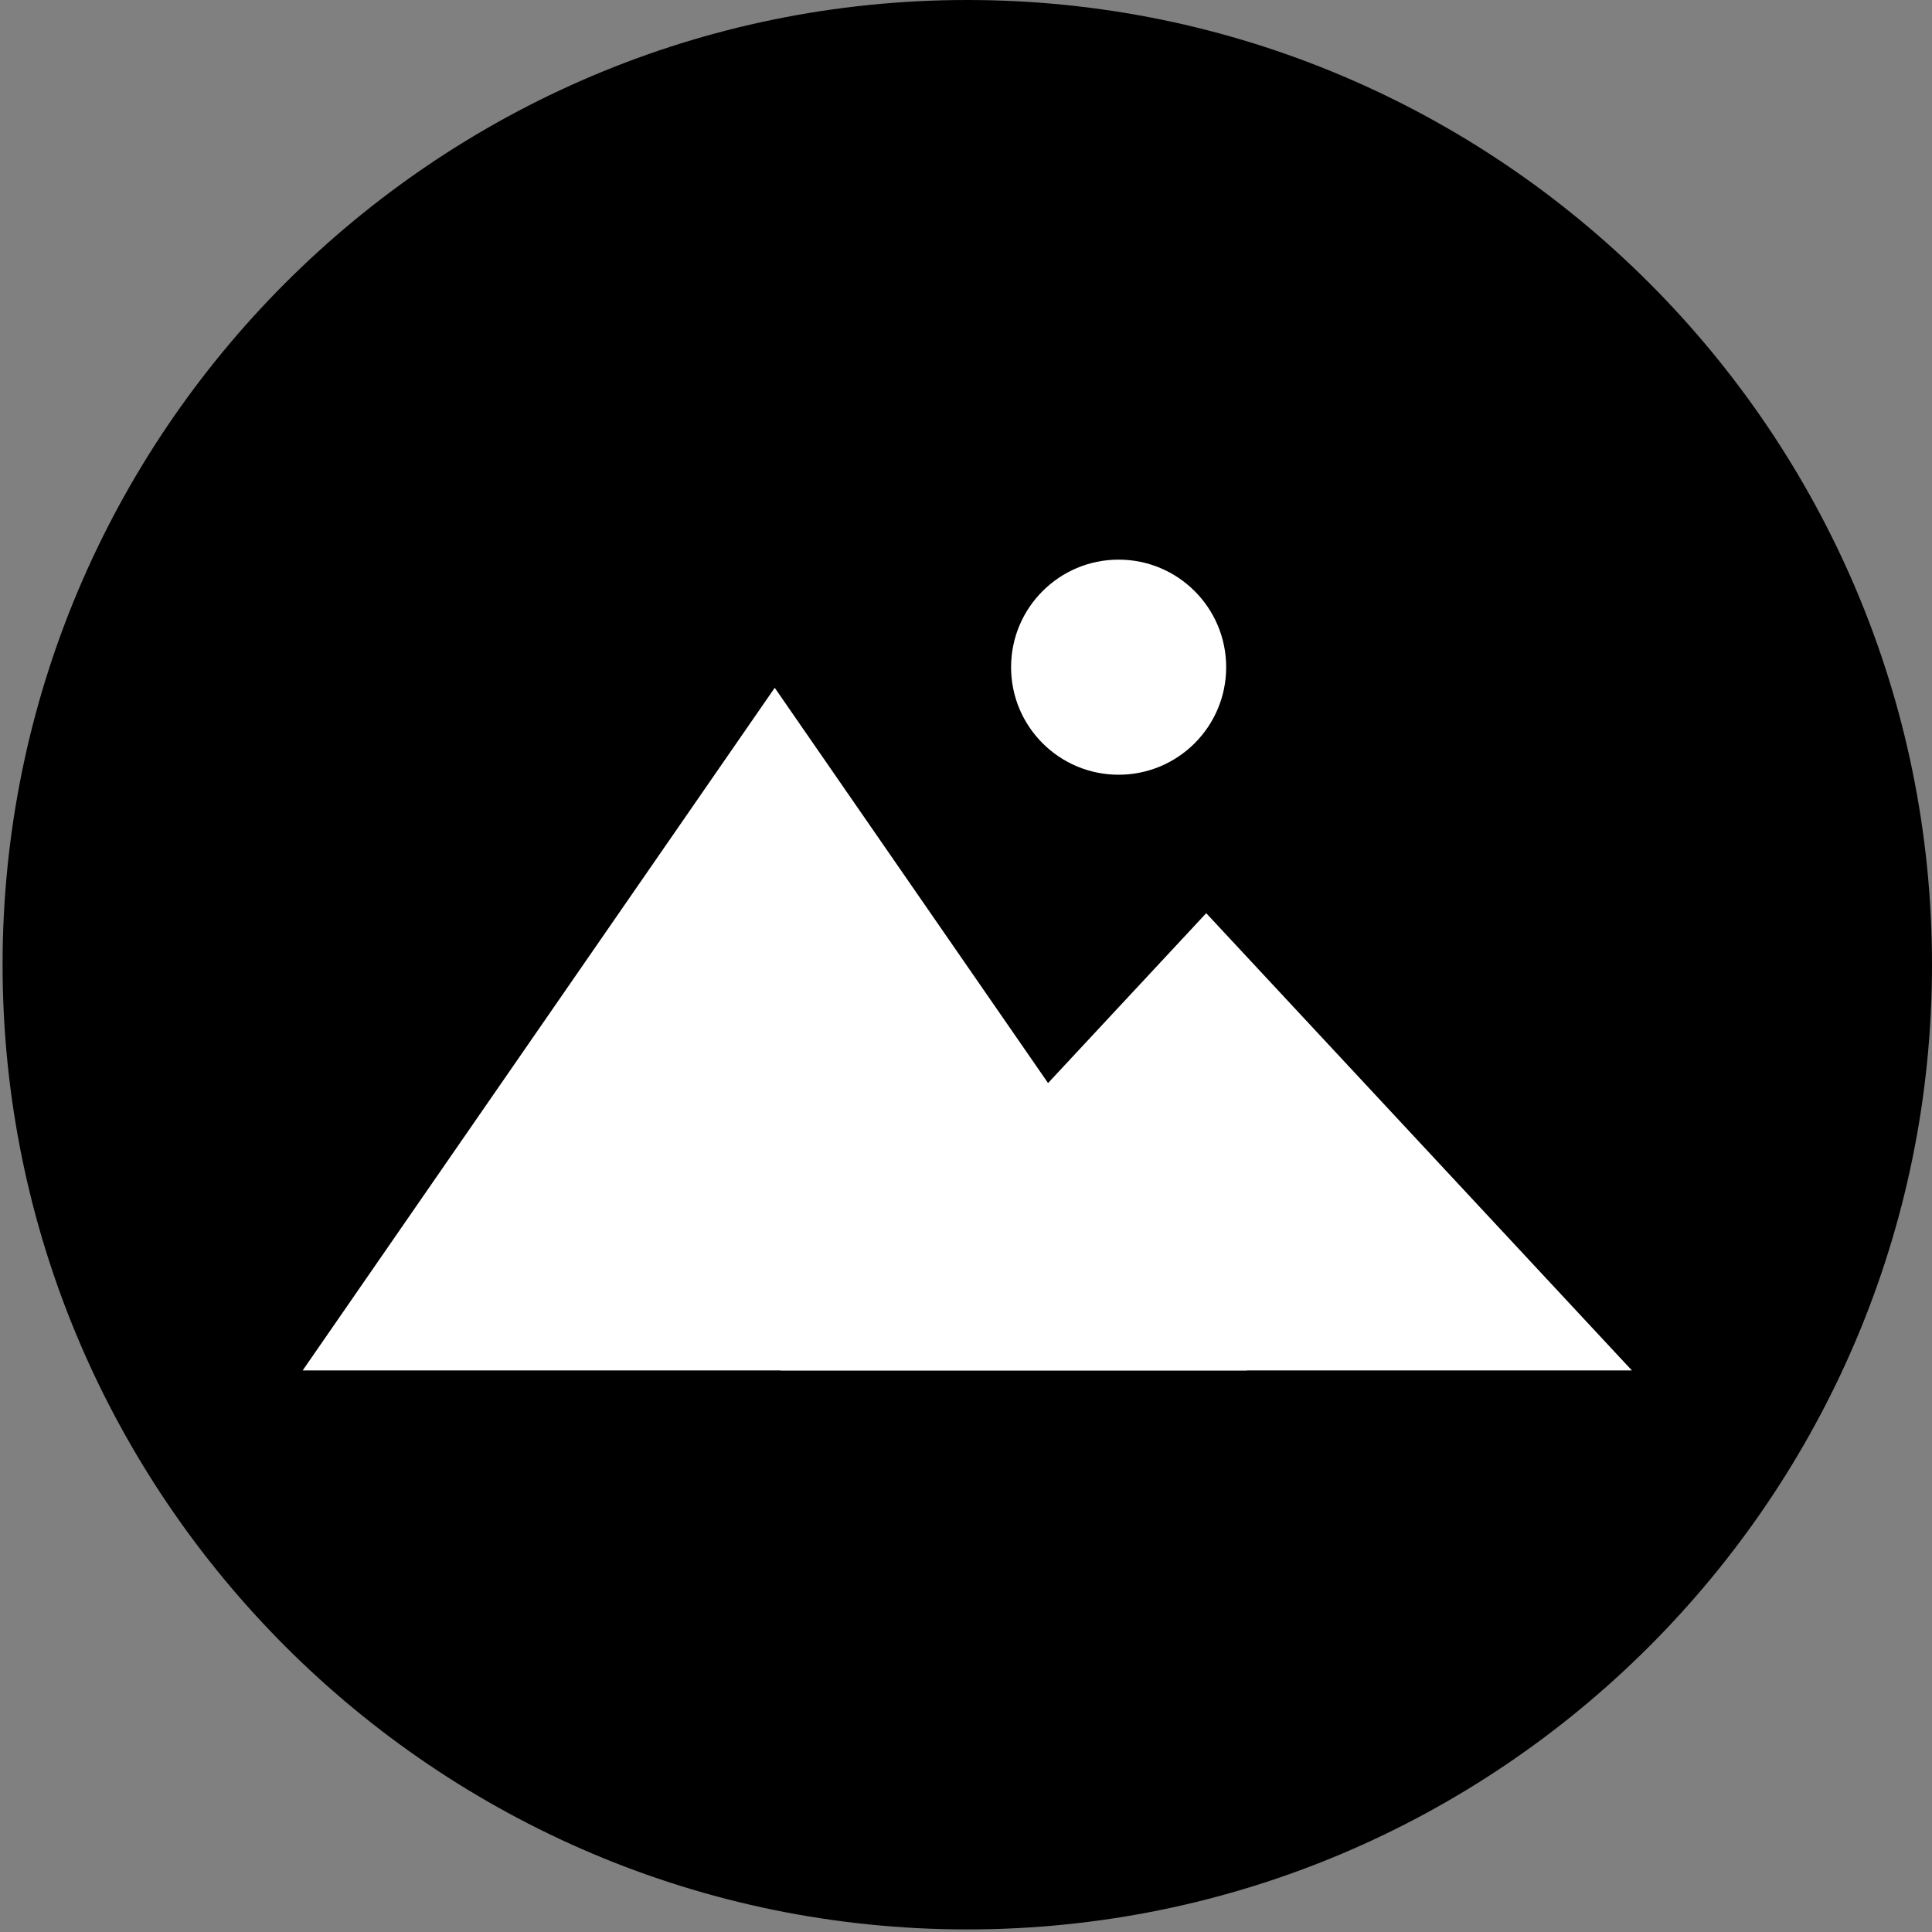 <?xml version="1.0" encoding="utf-8"?>
<!-- Generator: Adobe Illustrator 19.1.0, SVG Export Plug-In . SVG Version: 6.00 Build 0)  -->
<svg version="1.1" id="Layer_1" xmlns="http://www.w3.org/2000/svg" xmlns:xlink="http://www.w3.org/1999/xlink" x="0px" y="0px"
	 viewBox="-641 643 300 300" style="enable-background:new -641 643 300 300;" xml:space="preserve">
<rect x="-641" y="643" width="300" height="300" fill="#808080" stroke="none"/>
<style type="text/css">
	.st0{fill:#FFFFFF;}
</style>
<path d="M-341,792.8c0-82.6-67.2-149.8-149.8-149.8s-149.8,67.2-149.8,149.8s67.2,149.8,149.8,149.8S-341,875.4-341,792.8
	L-341,792.8z"/>
<g>
	<polygon class="st0" points="-594,855.8 -520.7,749.8 -447.4,855.8 	"/>
	<polygon class="st0" points="-519.8,855.8 -453.7,784.8 -387.6,855.8 	"/>
	<circle class="st0" cx="-467.3" cy="746.6" r="16.7"/>
</g>
</svg>
